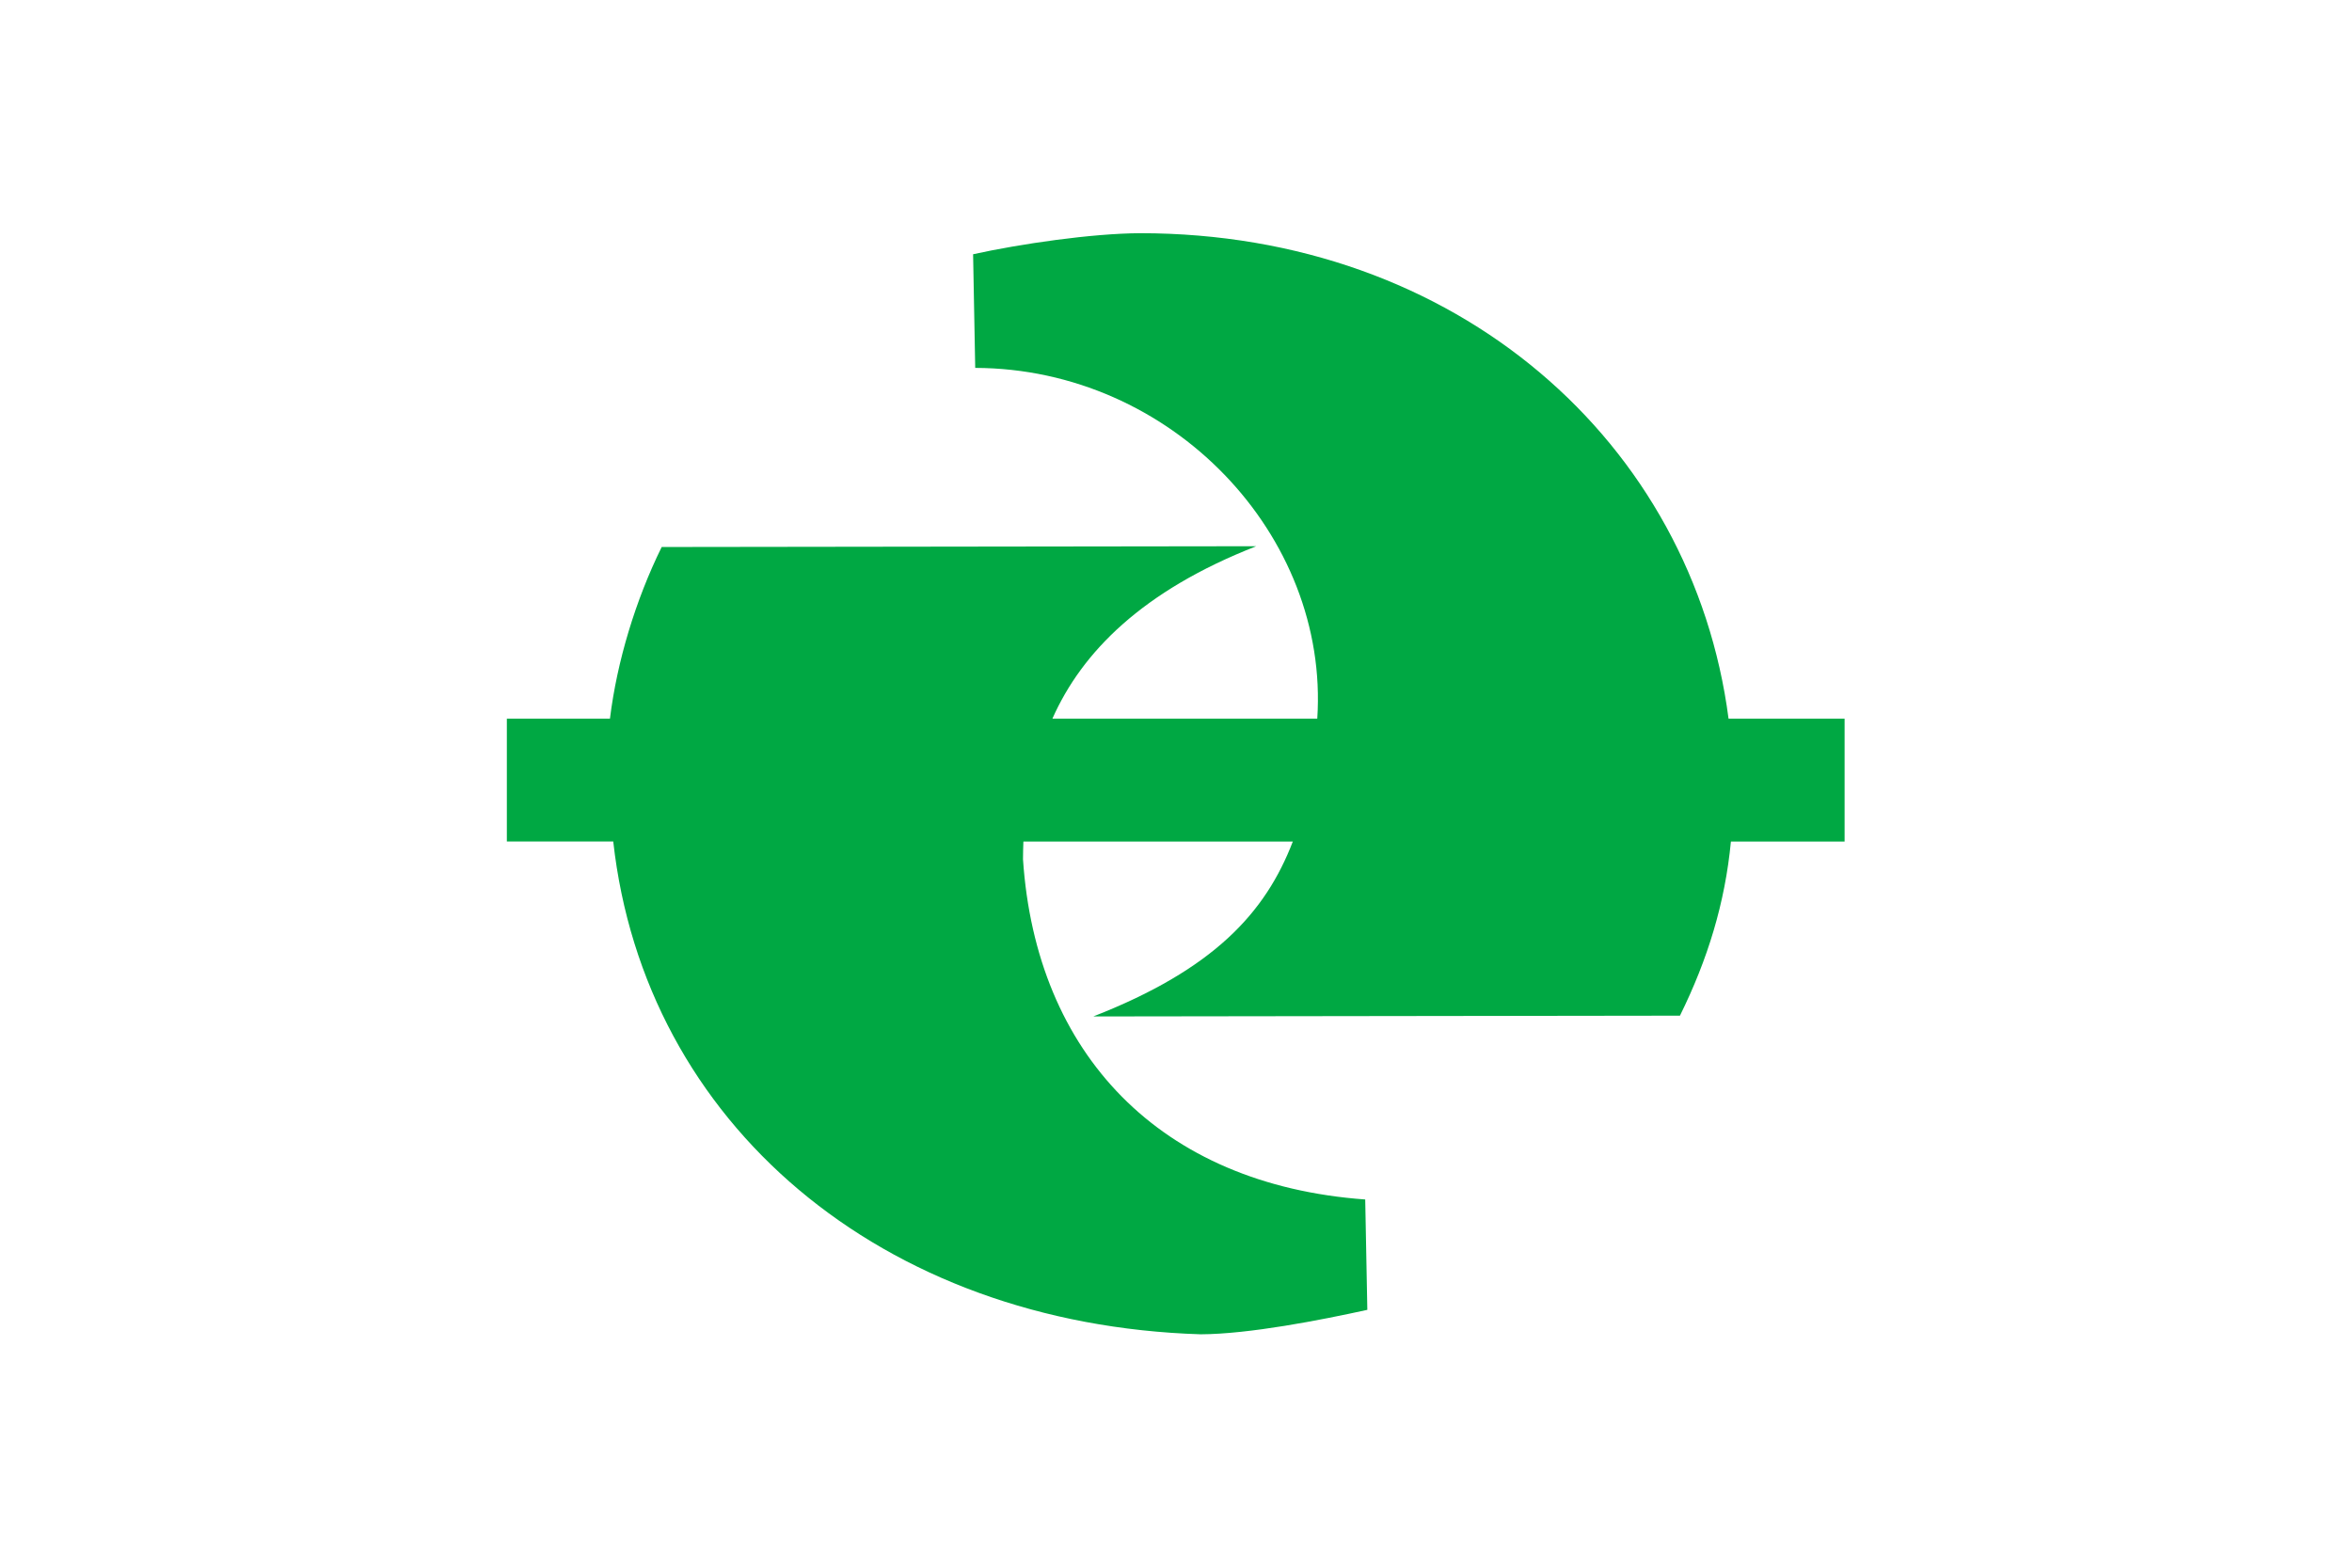 <svg xmlns="http://www.w3.org/2000/svg" width="600" height="400"><path fill="#fff" d="M0 0h600v400H0z"/><path fill="#00a843" d="M290.84 59.5c-12.35.06-30.6 2.73-42.6 5.37l.54 29c50.12.144 90.35 42.7 87.26 89.5h-67.57c7.53-17 23-32.66 52-44l-151.67.2c-6.65 13.5-11.4 29.16-13.2 43.8h-26.3v31.34h27.14c8 71.9 68.34 123.2 149.87 125.74 12.36-.06 30.47-3.6 42.5-6.24l-.54-28.16c-52.47-3.8-84-37.26-87.3-86.8 0-1.53.05-3.0.1-4.53h68.73c-7 18.25-20.24 32.64-50.9 44.63l149.66-.2c7.1-14.4 11.5-28.77 13-44.43h29v-31.34h-29.6C431.783 113 371.73 59.5 290.84 59.5z"/></svg>